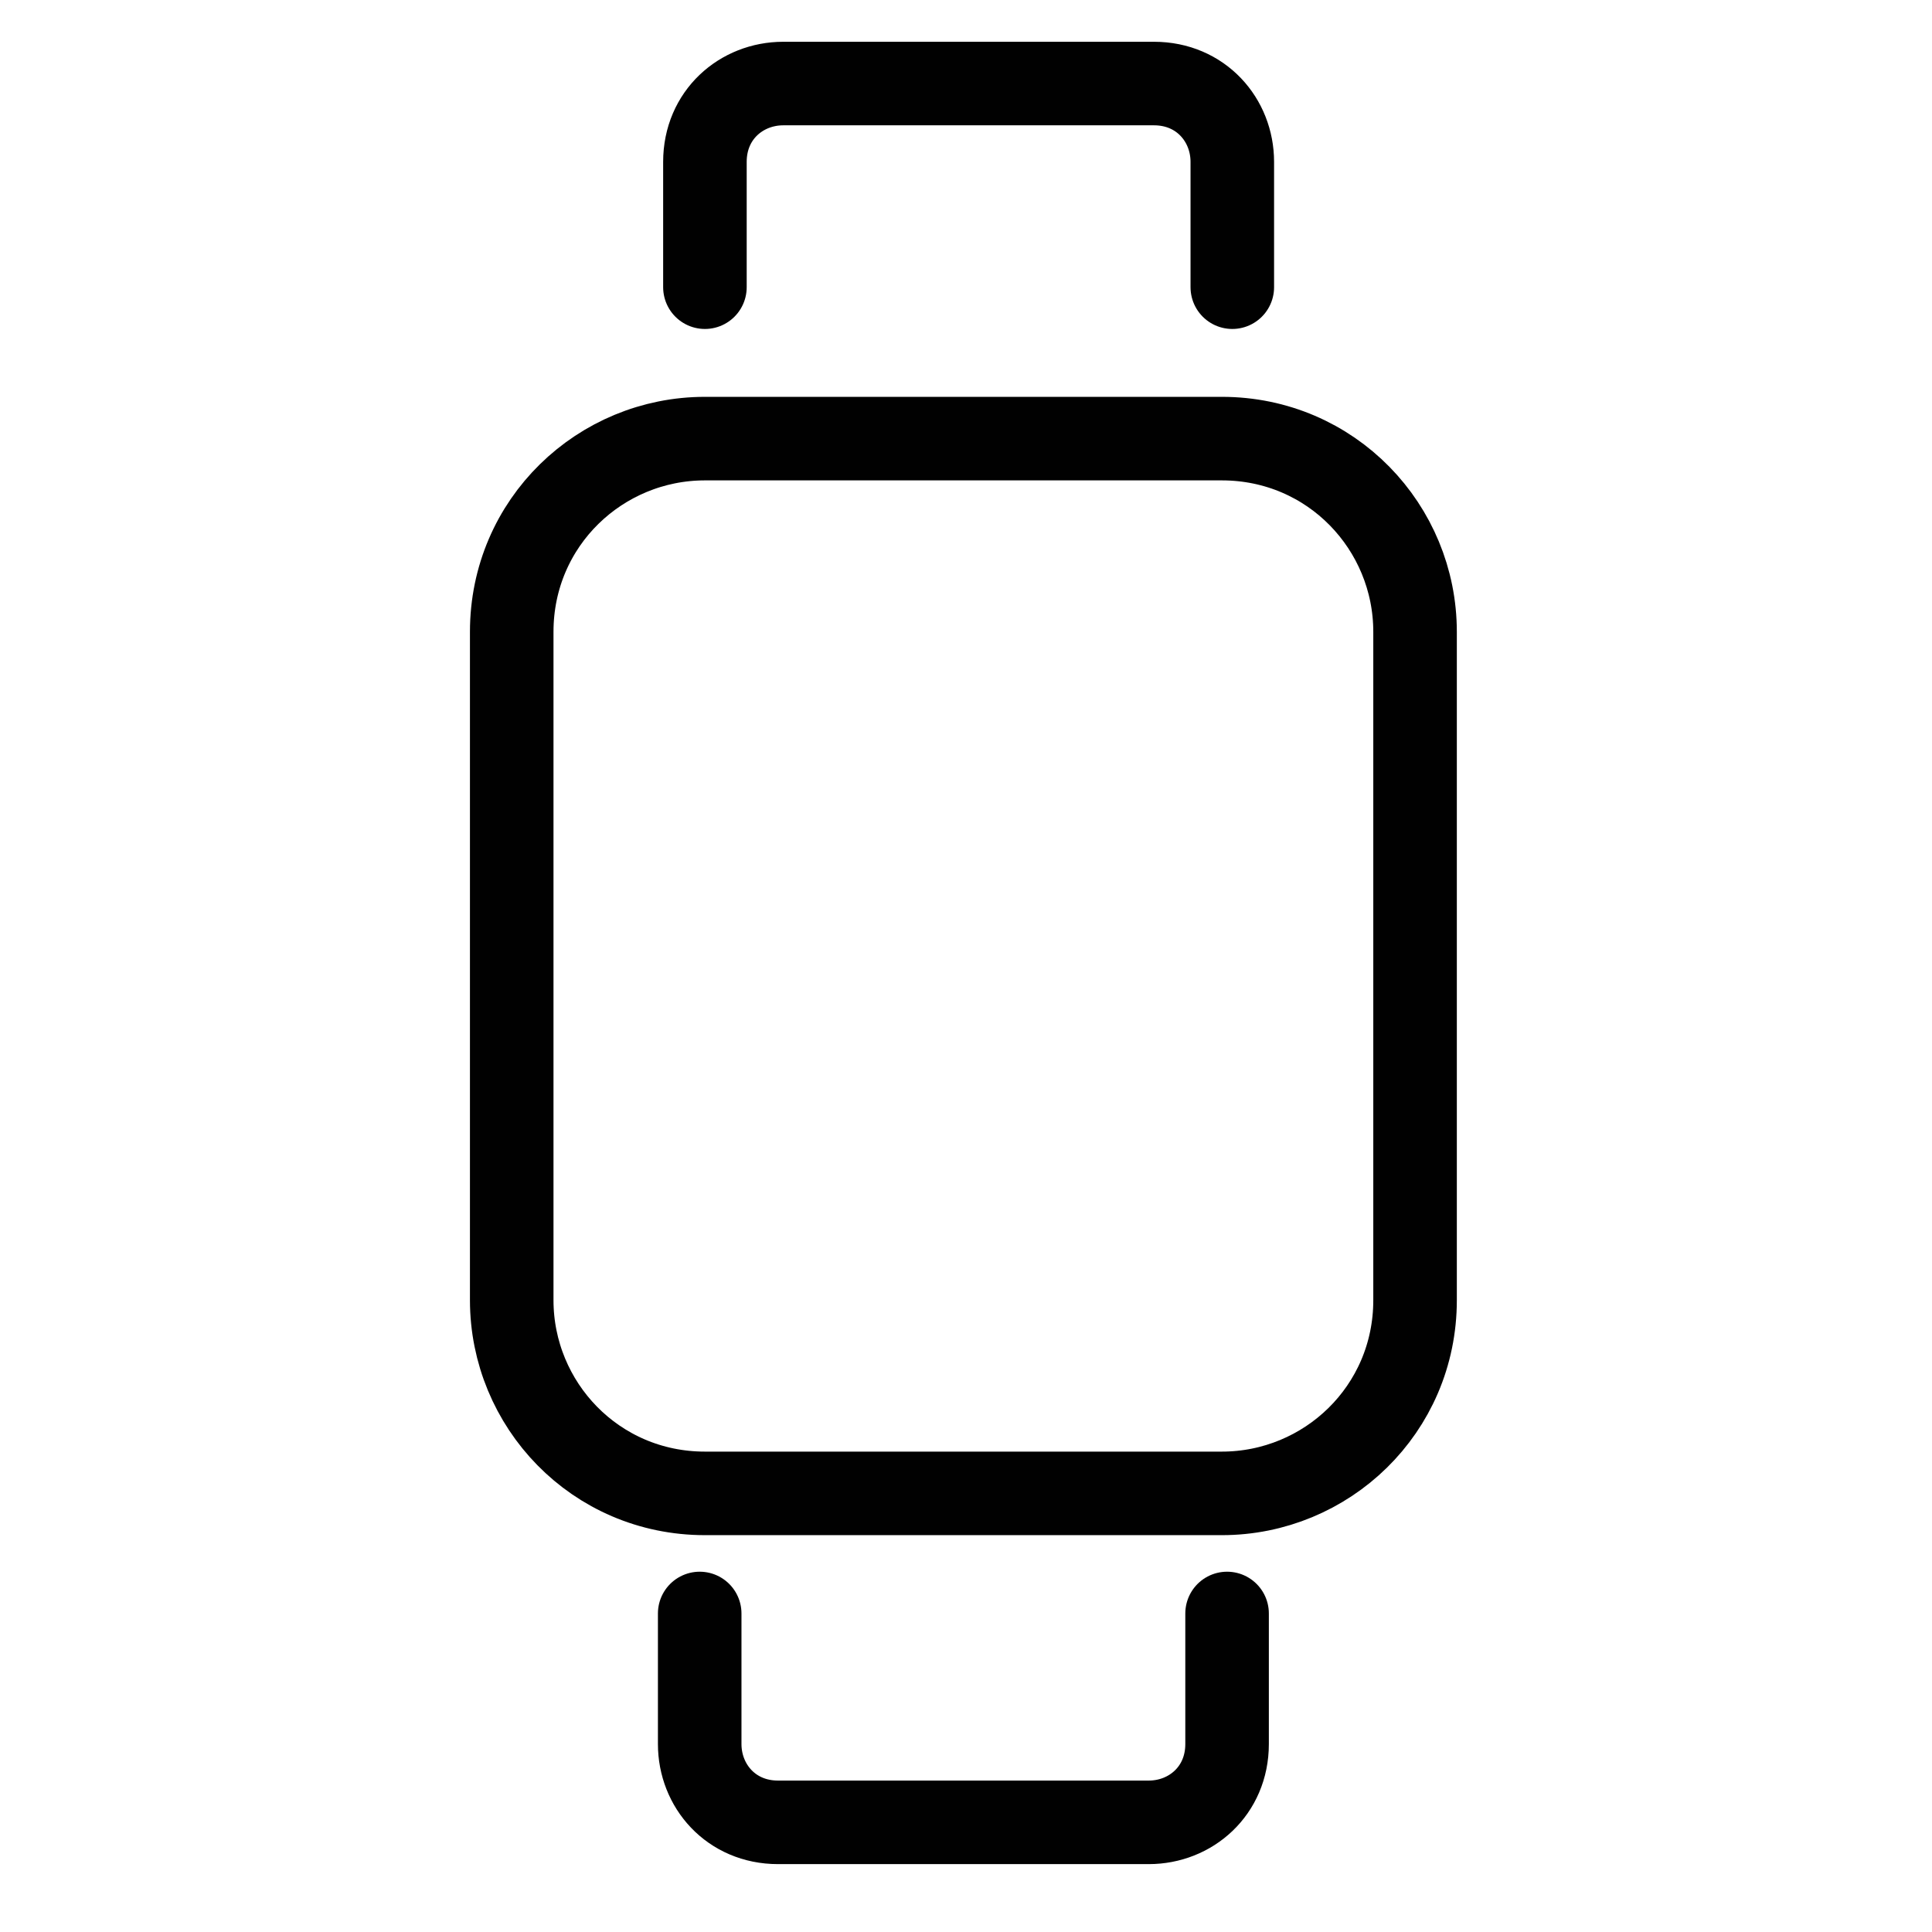 <?xml version="1.0" encoding="UTF-8"?>
<svg id="Layer_1" xmlns="http://www.w3.org/2000/svg" version="1.1" viewBox="0 0 37 37">
  <!-- Generator: Adobe Illustrator 29.2.1, SVG Export Plug-In . SVG Version: 2.1.0 Build 116)  -->
  <defs>
    <style>
      .st0 {
        fill: #1d1d1b;
      }

      .st0, .st1 {
        display: none;
      }

      .st2 {
        stroke-width: 1.6px;
      }

      .st2, .st3 {
        fill: none;
        stroke: #010101;
        stroke-linecap: round;
        stroke-linejoin: round;
      }
    </style>
  </defs>
  <g class="st1">
    <g>
      <rect class="st3" x="8" y="1.8" width="20.3" height="33.4" rx="2.3" ry="2.3"/>
      <path class="st3" d="M22.1,4.1h0c0,.8-.7,1.5-1.5,1.5h-4.8c-.8,0-1.5-.7-1.5-1.5h0"/>
    </g>
    <line class="st3" x1="14.3" y1="32.1" x2="21.9" y2="32.1"/>
  </g>
  <rect class="st0" x="1.3" y="1.3" width="34.5" height="34.5"/>
  <g>
    <path class="st2" d="M27.1,23.7v-11.6c0-2-1.6-3.7-3.7-3.7h-9.9c-2,0-3.7,1.6-3.7,3.7v12.8c0,2,1.6,3.7,3.7,3.7h9.9c2,0,3.7-1.6,3.7-3.7v-2.4"/>
    <path class="st2" d="M13.5,5.5v-2.4c0-.9.7-1.5,1.5-1.5h7.1c.9,0,1.5.7,1.5,1.5v2.4"/>
    <path class="st2" d="M23.5,30.9v2.5c0,.9-.7,1.5-1.5,1.5h-7.1c-.9,0-1.5-.7-1.5-1.5v-2.5"/>
  </g>
</svg>